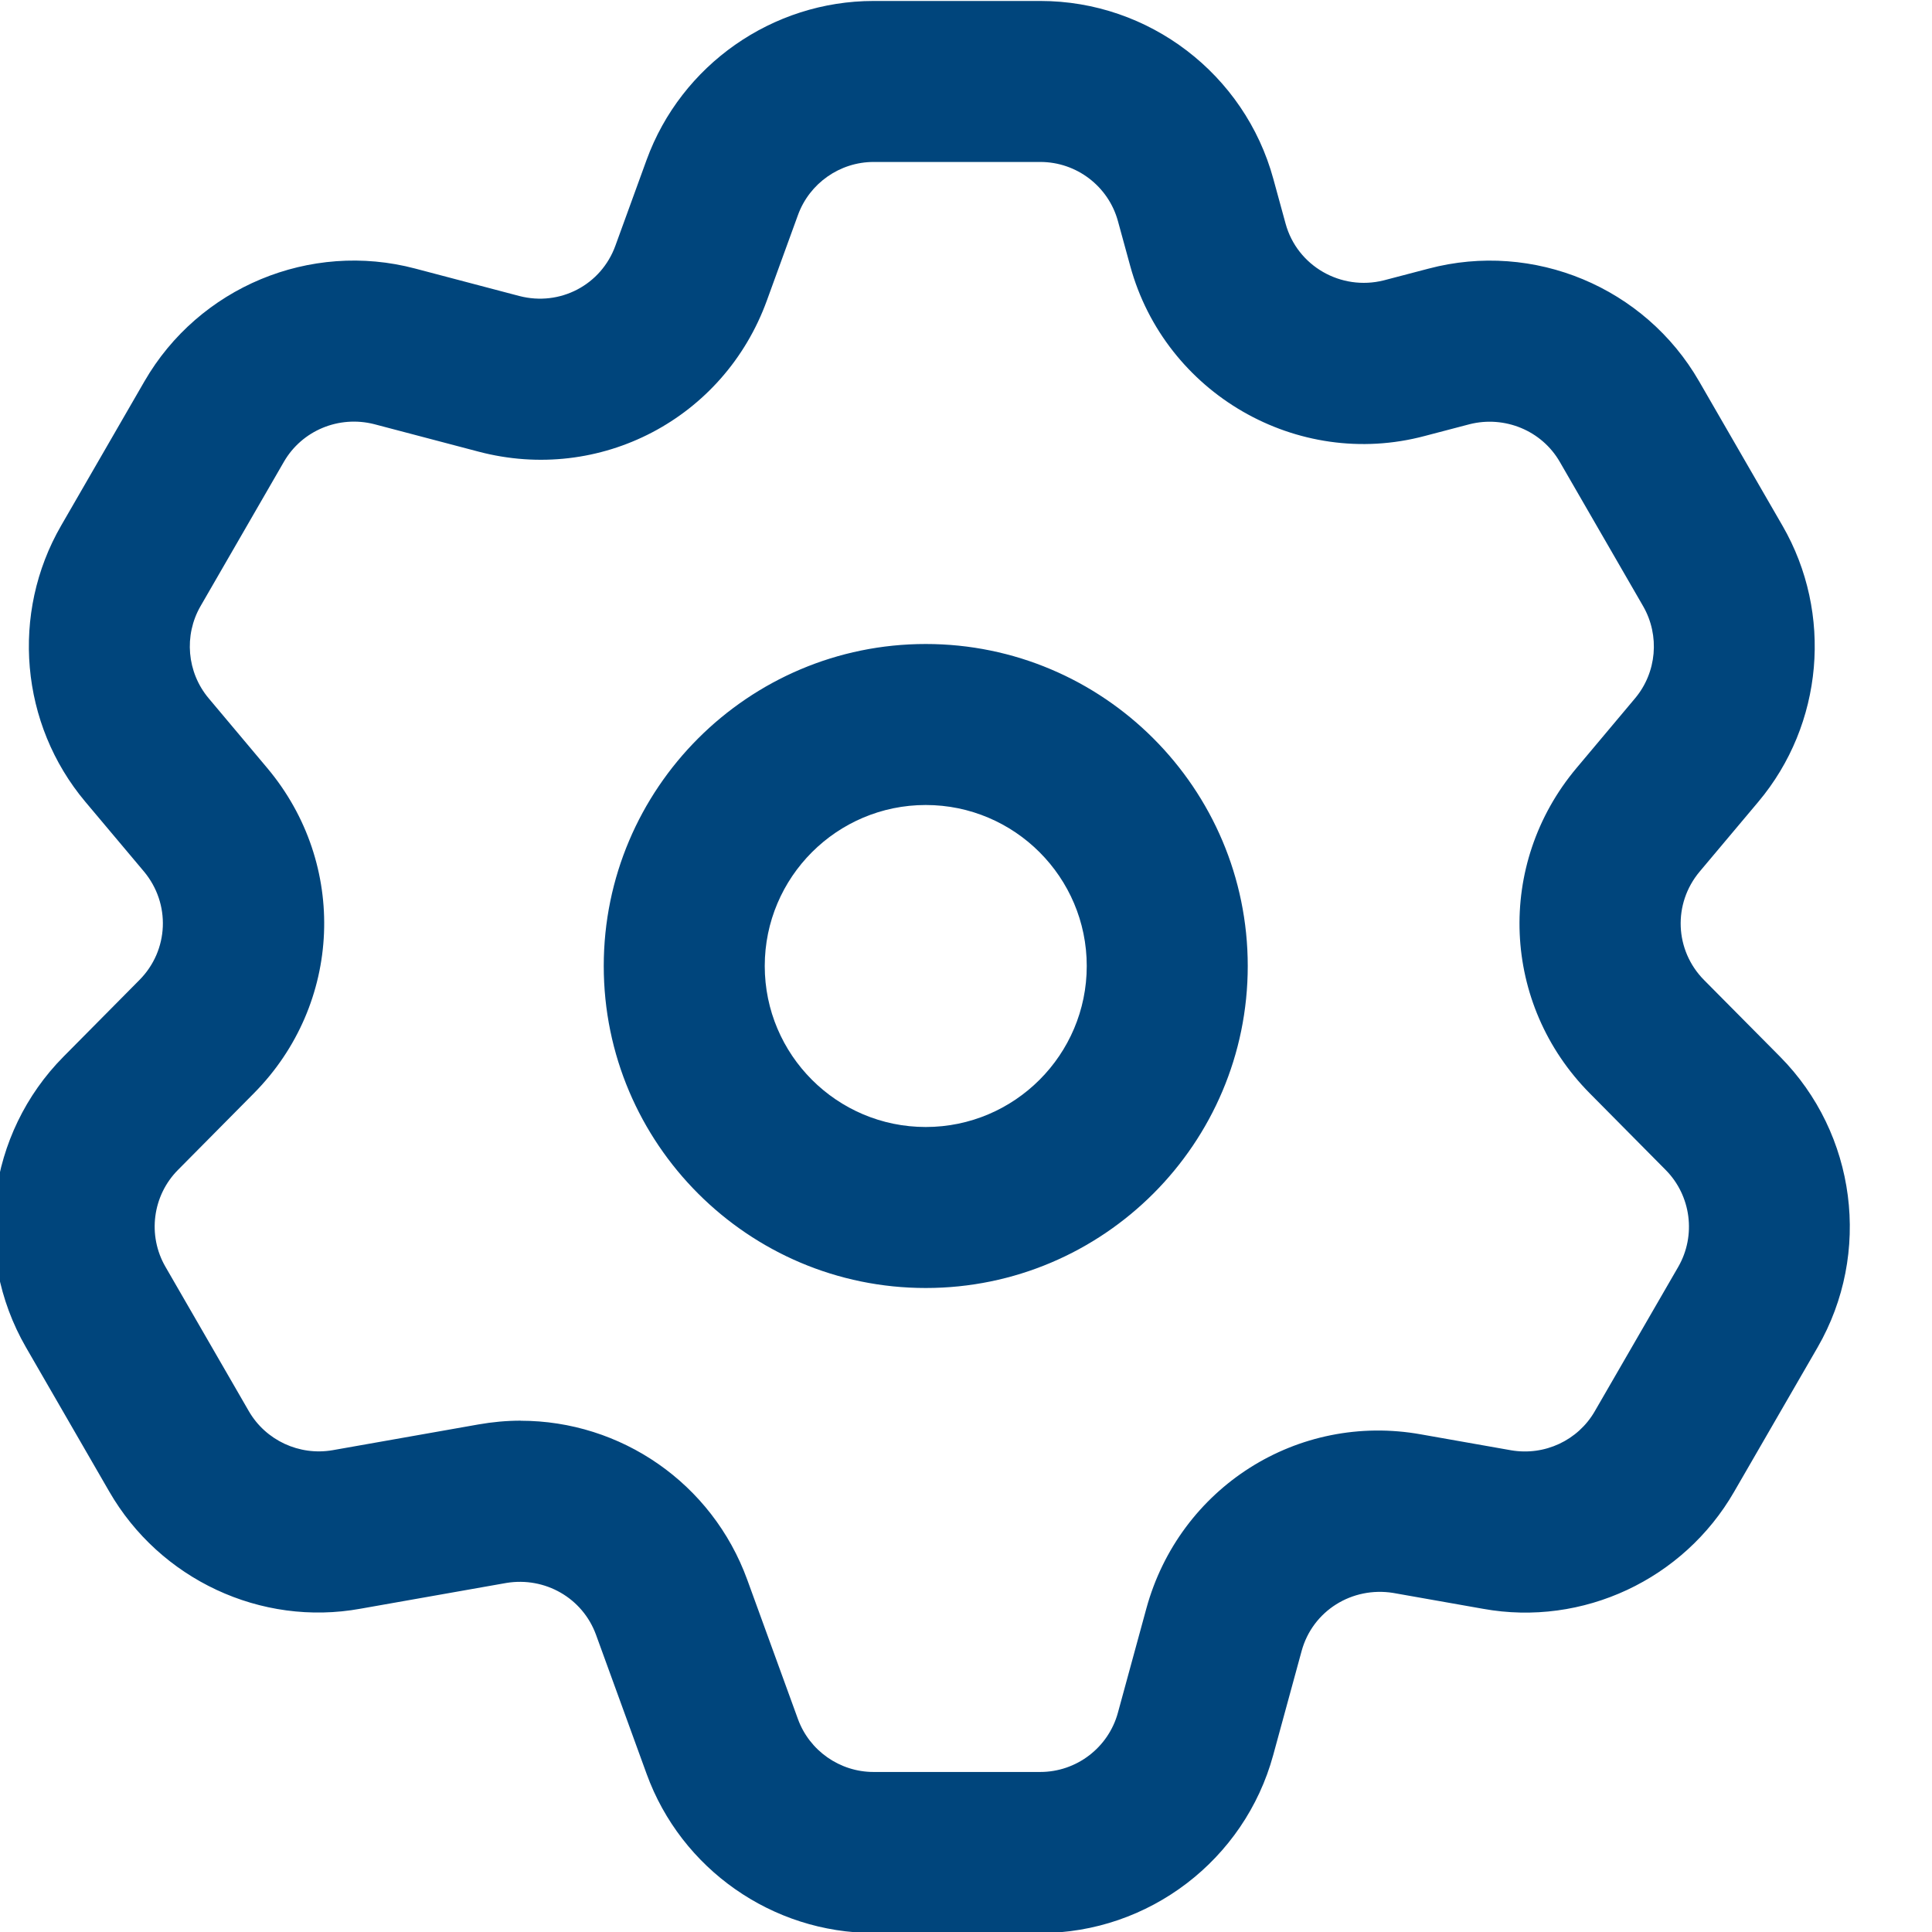 <?xml version="1.0" encoding="UTF-8"?>
<svg width="24px" height="24px" viewBox="0 0 24 24" version="1.1" xmlns="http://www.w3.org/2000/svg" xmlns:xlink="http://www.w3.org/1999/xlink">
    <title>options_blue_24</title>
    <g id="options_blue_24" stroke="none" stroke-width="1" fill="none" fill-rule="evenodd">
        <g id="Icon" transform="translate(-0.078, 0.012)" fill="#00457C" fill-rule="nonzero">
            <path d="M11.578,15.988 C9.372,15.988 7.578,14.194 7.578,11.988 C7.578,9.782 9.372,7.988 11.578,7.988 C13.784,7.988 15.578,9.782 15.578,11.988 C15.578,14.194 13.784,15.988 11.578,15.988 Z M11.578,9.988 C10.475,9.988 9.578,10.885 9.578,11.988 C9.578,13.091 10.475,13.988 11.578,13.988 C12.681,13.988 13.578,13.091 13.578,11.988 C13.578,10.885 12.681,9.988 11.578,9.988 Z M13.002,24 L10.93,24 C9.673,24 8.54,23.206 8.111,22.025 L7.482,20.296 C7.315,19.838 6.848,19.573 6.368,19.652 L4.556,19.972 C3.319,20.197 2.064,19.607 1.436,18.518 L0.4,16.724 C-0.274,15.555 -0.082,14.071 0.868,13.113 L1.81,12.162 C2.176,11.793 2.2,11.214 1.866,10.814 L1.137,9.947 C0.329,8.985 0.208,7.607 0.837,6.518 L1.873,4.724 C2.548,3.556 3.93,2.979 5.235,3.324 L6.529,3.665 C7.033,3.796 7.546,3.529 7.723,3.039 L8.11,1.975 C8.54,0.794 9.673,-2.77555756e-17 10.93,-2.77555756e-17 L13.002,-2.77555756e-17 C14.351,-2.77555756e-17 15.541,0.909 15.896,2.211 L16.048,2.766 C16.192,3.293 16.736,3.604 17.267,3.471 L17.824,3.325 C19.13,2.979 20.512,3.557 21.185,4.725 L22.221,6.519 C22.85,7.608 22.729,8.987 21.92,9.949 L21.192,10.815 C20.857,11.214 20.881,11.794 21.247,12.163 L22.19,13.114 C23.139,14.072 23.331,15.556 22.657,16.725 L21.62,18.519 C20.993,19.608 19.741,20.198 18.5,19.973 L17.385,19.776 C16.875,19.694 16.384,19.996 16.247,20.498 L15.894,21.791 C15.539,23.092 14.349,24.001 13,24.001 L13.002,24 Z M6.546,17.637 C7.788,17.637 8.923,18.409 9.361,19.613 L9.99,21.342 C10.133,21.736 10.511,22 10.929,22 L13.001,22 C13.451,22 13.847,21.697 13.965,21.264 L14.318,19.971 C14.729,18.466 16.199,17.53 17.734,17.807 L18.85,18.004 C19.265,18.075 19.68,17.882 19.889,17.519 L20.926,15.725 C21.15,15.336 21.086,14.841 20.77,14.522 L19.828,13.571 C18.729,12.463 18.658,10.725 19.661,9.53 L20.389,8.663 C20.659,8.342 20.699,7.883 20.49,7.519 L19.454,5.725 C19.229,5.335 18.768,5.148 18.333,5.258 L17.776,5.404 C16.193,5.826 14.55,4.875 14.118,3.292 L13.966,2.737 C13.848,2.302 13.451,2 13.002,2 L10.93,2 C10.511,2 10.134,2.265 9.991,2.658 L9.604,3.722 C9.071,5.188 7.532,5.997 6.021,5.598 L4.726,5.257 C4.288,5.146 3.83,5.335 3.605,5.724 L2.569,7.518 C2.36,7.881 2.4,8.34 2.669,8.661 L3.398,9.529 C4.401,10.723 4.33,12.461 3.231,13.57 L2.289,14.521 C1.972,14.84 1.908,15.335 2.133,15.724 L3.169,17.518 C3.379,17.881 3.796,18.074 4.209,18.003 L6.021,17.683 C6.197,17.652 6.373,17.636 6.547,17.636 L6.546,17.637 Z" id="Vector"></path>
        </g>
    </g>
</svg>